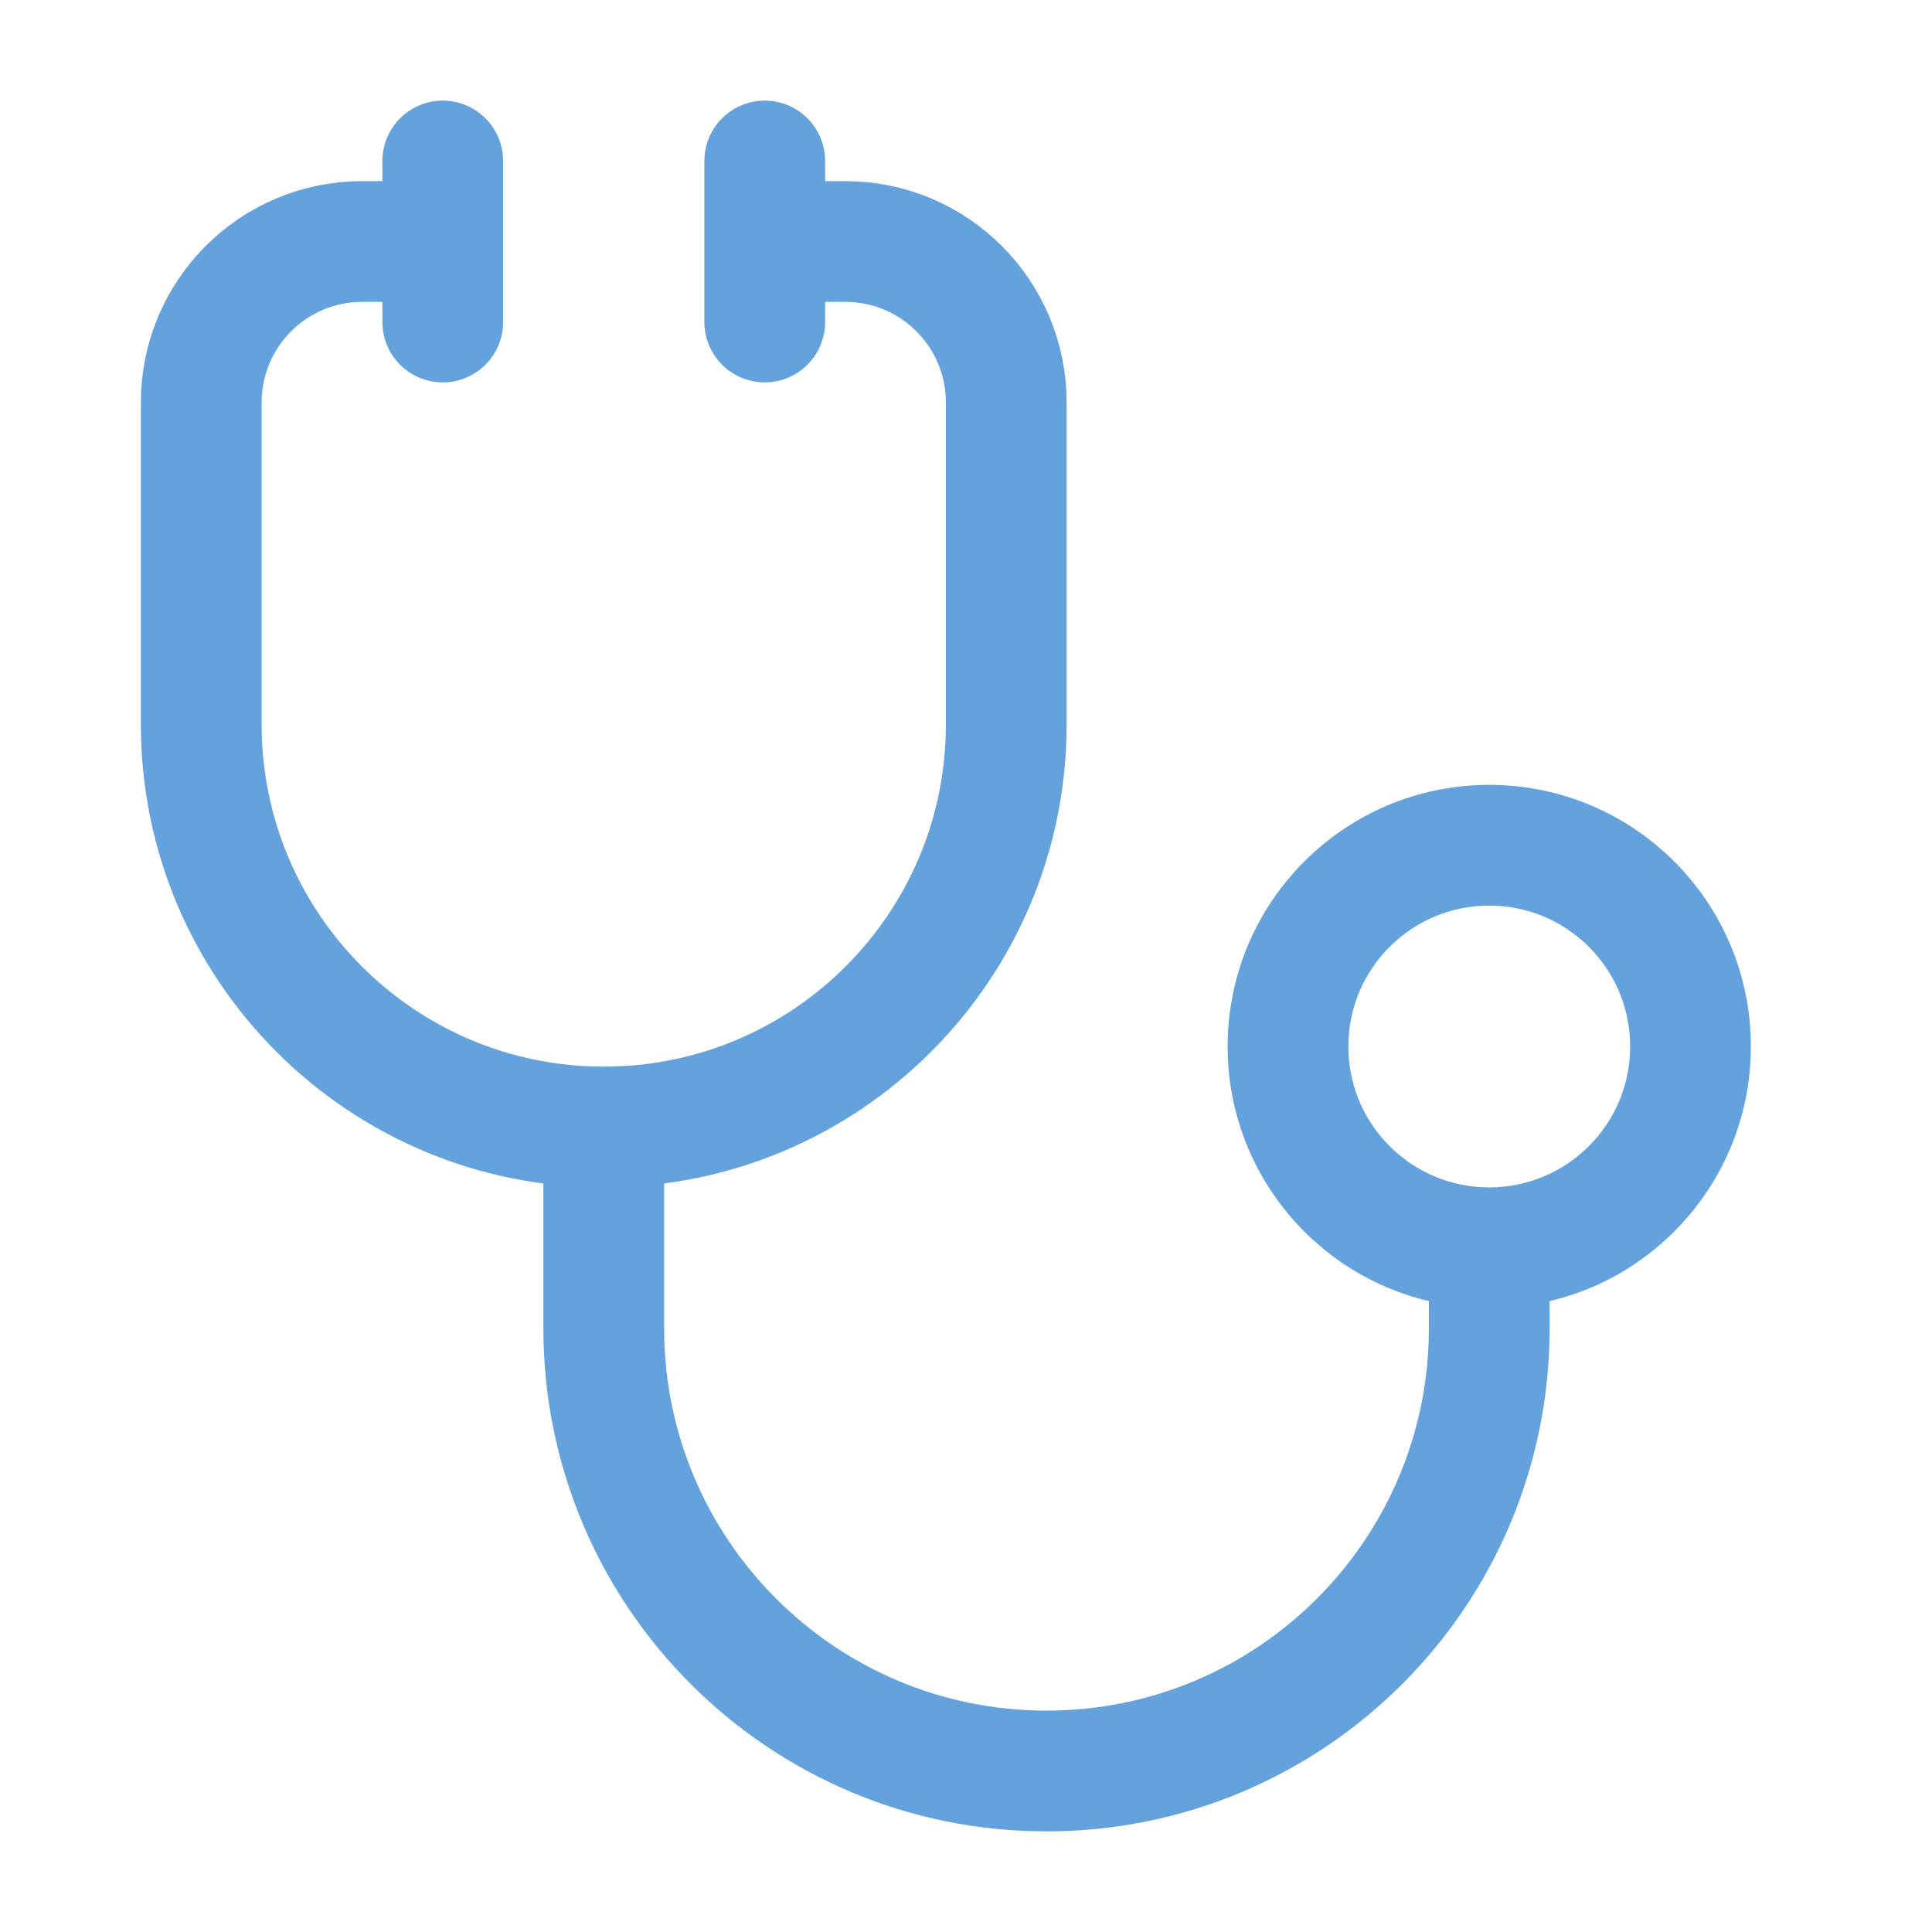 <?xml version="1.0" encoding="UTF-8"?> <svg xmlns="http://www.w3.org/2000/svg" width="24" height="24" viewBox="0 0 24 24" fill="none"><path d="M9.5 3H10.5C11.605 3 12.5 3.895 12.5 5V9C12.5 11.761 10.261 14 7.5 14M5.5 3H4.5C3.395 3 2.5 3.895 2.5 5V9C2.5 11.761 4.739 14 7.5 14M7.5 14V16.5C7.5 19.538 9.962 22 13 22C16.038 22 18.5 19.538 18.5 16.5V15.5M18.5 15.5C19.881 15.5 21 14.381 21 13C21 11.619 19.881 10.5 18.5 10.5C17.119 10.5 16 11.619 16 13C16 14.381 17.119 15.5 18.5 15.5ZM9.5 2L9.5 4M5.5 2V4" stroke="#63a2dd" stroke-width="1.5" stroke-linecap="round" stroke-linejoin="round"></path></svg> 